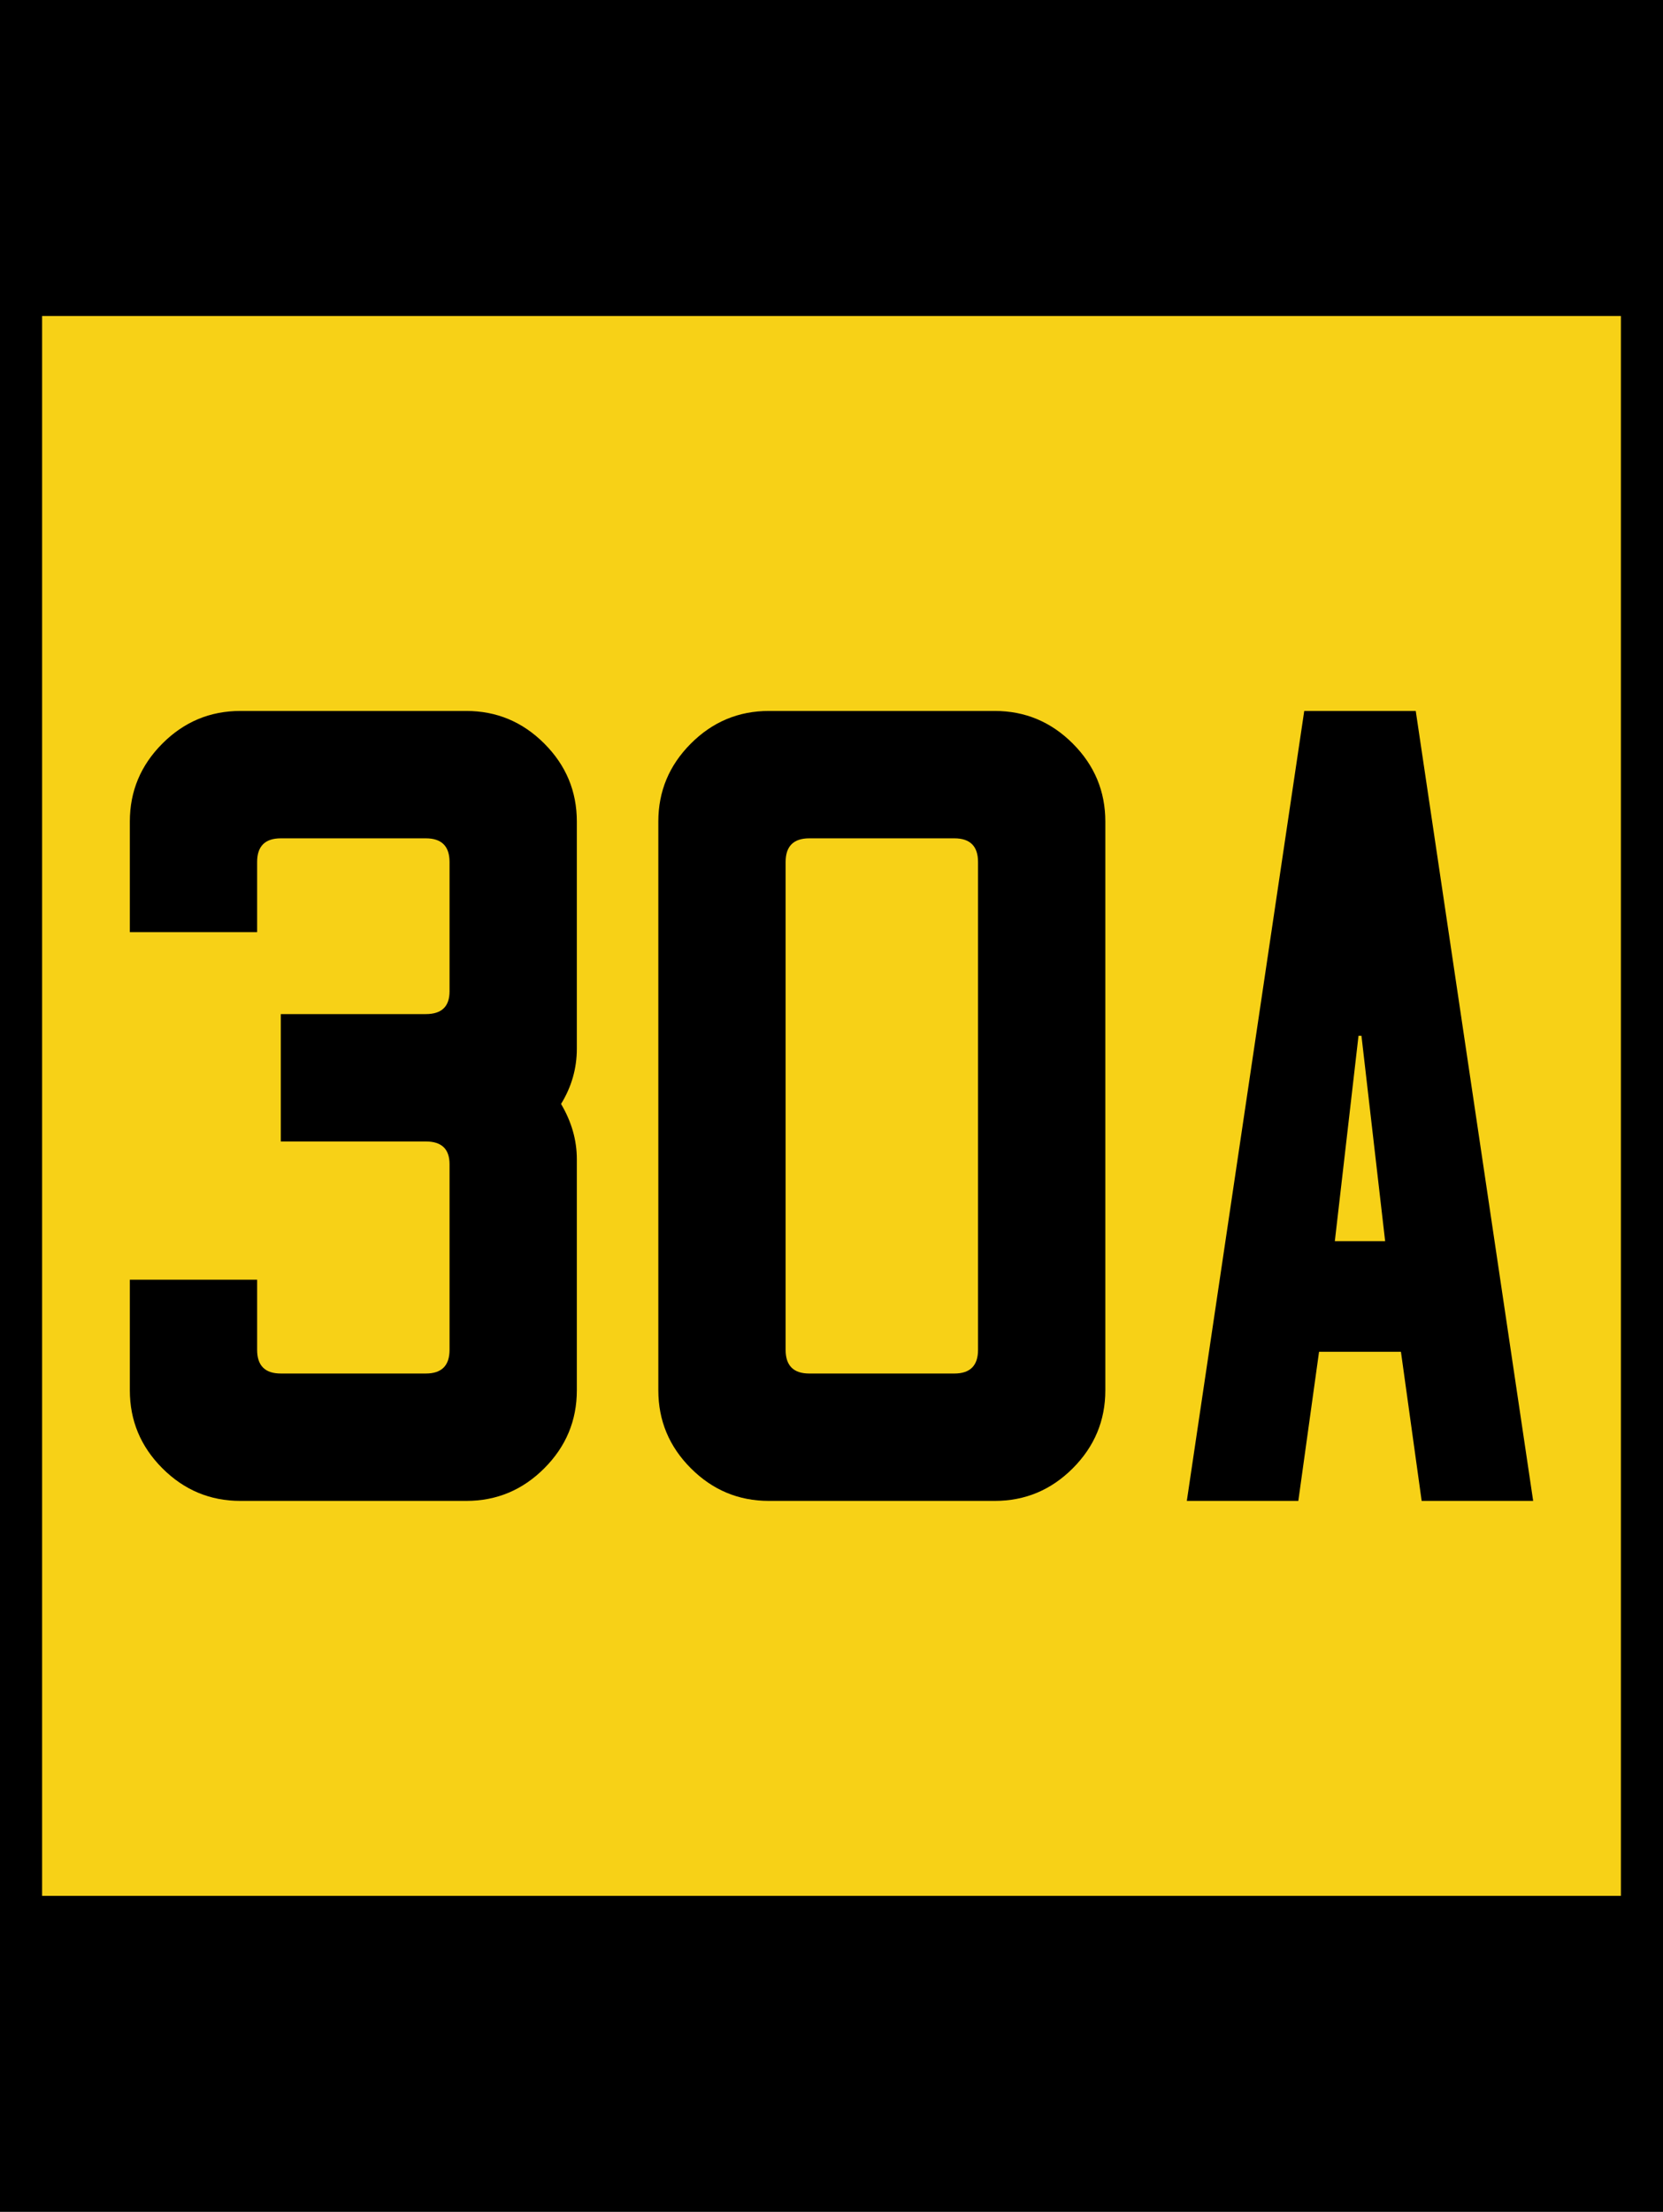<?xml version="1.0" encoding="utf-8"?>
<!-- Generator: Adobe Illustrator 12.0.0, SVG Export Plug-In . SVG Version: 6.00 Build 51448)  -->
<!DOCTYPE svg PUBLIC "-//W3C//DTD SVG 1.1//EN" "http://www.w3.org/Graphics/SVG/1.1/DTD/svg11.dtd">
<svg  version="1.1" id="Layer_1" xmlns="http://www.w3.org/2000/svg" xmlns:xlink="http://www.w3.org/1999/xlink" width="316" height="420" viewBox="0 0 316 420"
	 overflow="visible" enable-background="new 0 0 316 420" xml:space="preserve">
<g>
	<g>
		<polygon points="0,0 316,0 316,420 0,420 0,0 		"/>
		<path d="M158,210"/>
	</g>
	<g>
		<polygon fill="#F7D117" points="8,60 308,60 308,360 8,360 8,60 		"/>
		<path fill="#F7D117" d="M158,210"/>
	</g>
</g>
<g>
	<path fill-rule="evenodd" clip-rule="evenodd" d="M88.609,285c5.75,0,10.688-2.062,14.812-6.188
		s6.188-9.062,6.188-14.812v-43.875c0-3.625-1-7.125-3-10.5c2-3.25,3-6.75,3-10.5V156
		c0-5.75-2.062-10.688-6.188-14.812S94.359,135,88.609,135h-42.938c-5.75,0-10.688,2.062-14.812,6.188
		s-6.188,9.062-6.188,14.812v21h24.188v-13.312c0-3,1.5-4.5,4.5-4.5h27.562c3,0,4.5,1.5,4.5,4.5V188.25
		c0,2.875-1.5,4.312-4.5,4.312h-27.562V216.75h27.562c3,0,4.5,1.438,4.5,4.312v35.25c0,3-1.5,4.5-4.5,4.5h-27.562
		c-3,0-4.5-1.5-4.5-4.5V243h-24.188v21c0,5.75,2.062,10.688,6.188,14.812S39.922,285,45.672,285H88.609z"/>
	<path fill-rule="evenodd" clip-rule="evenodd" d="M125.094,264c0,5.75,2.062,10.688,6.188,14.812
		S140.344,285,146.094,285h42.938c5.75,0,10.688-2.062,14.812-6.188s6.188-9.062,6.188-14.812V156
		c0-5.75-2.062-10.688-6.188-14.812S194.781,135,189.031,135h-42.938c-5.75,0-10.688,2.062-14.812,6.188
		s-6.188,9.062-6.188,14.812V264z M149.281,163.688c0-3,1.5-4.5,4.5-4.5h27.562c3,0,4.5,1.5,4.5,4.5v92.625
		c0,3-1.5,4.5-4.5,4.5h-27.562c-3,0-4.5-1.5-4.5-4.5V163.688z"/>
	<path fill-rule="evenodd" clip-rule="evenodd" d="M270.141,285h21.188l-22.312-150h-21.188l-22.312,150h21.188
		l3.938-28.312h15.562L270.141,285z M253.641,235.688l4.5-39h0.562l4.5,39H253.641z"/>
</g>
</svg>
